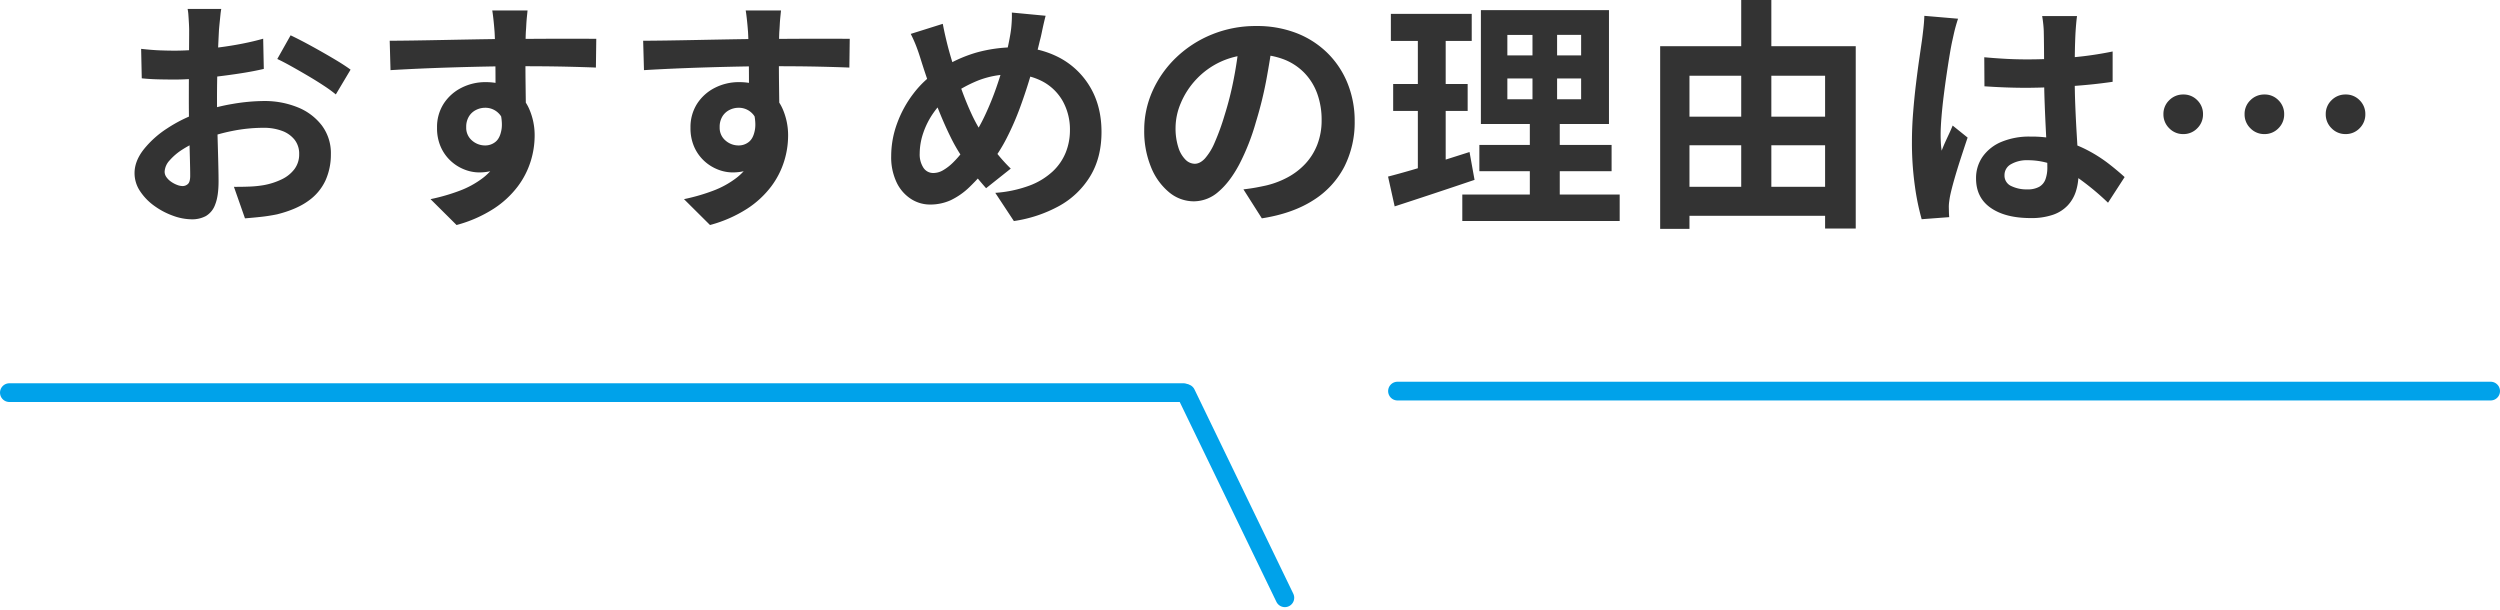 <svg xmlns="http://www.w3.org/2000/svg" width="1333.574" height="325.543" viewBox="0 0 1333.574 325.543"><g id="&#x30B0;&#x30EB;&#x30FC;&#x30D7;_9751" data-name="&#x30B0;&#x30EB;&#x30FC;&#x30D7; 9751" transform="translate(-1128.713 -9686.64)"><g id="&#x30B0;&#x30EB;&#x30FC;&#x30D7;_9750" data-name="&#x30B0;&#x30EB;&#x30FC;&#x30D7; 9750" transform="translate(0 842.004)"><g id="&#x30B0;&#x30EB;&#x30FC;&#x30D7;_8947" data-name="&#x30B0;&#x30EB;&#x30FC;&#x30D7; 8947" transform="translate(383.965 8356.951)"><g id="&#x30B0;&#x30EB;&#x30FC;&#x30D7;_8946" data-name="&#x30B0;&#x30EB;&#x30FC;&#x30D7; 8946" transform="translate(749.748 696.305)"><line id="&#x7DDA;_17" data-name="&#x7DDA; 17" x2="52.716" y2="108.975" transform="translate(627.66 1.27)" fill="rgba(0,0,0,0)" stroke="#00a2ea" stroke-linecap="round" stroke-width="10"></line><line id="&#x7DDA;_18" data-name="&#x7DDA; 18" x2="626.305" transform="translate(0 0.823)" fill="rgba(0,0,0,0)" stroke="#00a2ea" stroke-linecap="round" stroke-width="10"></line><line id="&#x7DDA;_20" data-name="&#x7DDA; 20" x2="583.109" transform="translate(740.465)" fill="none" stroke="#00a2ea" stroke-linecap="round" stroke-width="10"></line></g></g></g><path id="&#x30D1;&#x30B9;_14364" data-name="&#x30D1;&#x30B9; 14364" d="M56.743-105.6q-.232,1.142-.449,3.232t-.435,4.26q-.217,2.169-.347,3.8-.2,3.878-.4,8.317t-.34,9.2q-.145,4.76-.224,9.55t-.079,9.364q0,5.318.116,11.77t.3,12.774q.181,6.321.3,11.538t.116,8.06q0,7.985-1.8,12.446a11.56,11.56,0,0,1-5,6.189A15.529,15.529,0,0,1,41.009,6.63,29.73,29.73,0,0,1,30.991,4.716,40.026,40.026,0,0,1,21.01-.56,29.927,29.927,0,0,1,13.424-8.4a17.2,17.2,0,0,1-2.94-9.614q0-6.315,4.783-12.5A51.826,51.826,0,0,1,27.9-41.882a76.194,76.194,0,0,1,16.9-8.344,102.087,102.087,0,0,1,18-4.706,102.171,102.171,0,0,1,16.617-1.544,46.771,46.771,0,0,1,18.1,3.359,30.4,30.4,0,0,1,12.892,9.7,24.615,24.615,0,0,1,4.806,15.306,33.593,33.593,0,0,1-2.865,13.976,27.4,27.4,0,0,1-9.164,10.925Q96.88,1.367,86.5,3.971q-4.465.91-8.8,1.372t-8.31.767L63.5-10.7q4.308.028,8.4-.138a56.469,56.469,0,0,0,7.511-.772A37.383,37.383,0,0,0,88.993-14.7a18.343,18.343,0,0,0,6.8-5.468A13.032,13.032,0,0,0,98.3-28.182a12.02,12.02,0,0,0-2.409-7.6A15.118,15.118,0,0,0,89.2-40.538a27.678,27.678,0,0,0-10-1.651A84.341,84.341,0,0,0,62.62-40.507a98.433,98.433,0,0,0-16.08,4.639,55.7,55.7,0,0,0-10.278,5.111,31.3,31.3,0,0,0-7.129,6.017,9.482,9.482,0,0,0-2.6,5.986,4.956,4.956,0,0,0,.986,2.925,10.088,10.088,0,0,0,2.507,2.435,14.5,14.5,0,0,0,3.147,1.665,8.325,8.325,0,0,0,2.88.612,4.119,4.119,0,0,0,2.915-1.117q1.2-1.117,1.2-4.412,0-3.449-.181-10.021t-.362-14.684q-.181-8.112-.181-15.93,0-5.517.028-11.131t.057-10.643q.028-5.028.058-8.961t.029-6.13q0-1.4-.116-3.636t-.282-4.469a23.675,23.675,0,0,0-.427-3.347ZM93.73-91.518q5,2.368,11.14,5.741t11.777,6.708q5.636,3.335,9.075,5.862l-7.871,13.217a70.844,70.844,0,0,0-6.345-4.621q-3.974-2.628-8.591-5.344t-8.93-5.121q-4.313-2.405-7.36-3.819ZM14-84.305q5.75.65,10.08.808t7.868.158q5.056,0,11.174-.469T55.6-85.085q6.356-.808,12.437-2.007T79.1-89.72L79.432-73.6q-5.462,1.272-11.861,2.275T54.736-69.559q-6.435.759-12.2,1.191t-10.082.433q-6.476,0-10.622-.144t-7.5-.506ZM220.125-104.79q-.1,1-.333,3.3t-.347,4.565q-.116,2.258-.217,3.312-.13,2.572-.181,6.971T219-76.906q0,5.331.065,10.727t.13,10.121q.065,4.725.065,7.845l-16.213-5.464v-6.548q0-4.09-.014-8.987t-.079-9.685q-.065-4.788-.181-8.695t-.246-5.914q-.3-3.937-.652-7.01t-.579-4.274ZM146.591-88.623q5.824-.028,13.091-.137t15.171-.267q7.9-.158,15.616-.3t14.433-.223q6.72-.079,11.64-.079,4.964,0,10.85-.037t11.587-.037q5.7,0,10.422.014t7.382.014l-.2,15.36q-6.027-.26-16.071-.492t-24.444-.232q-8.844,0-17.958.181t-18.061.455q-8.947.274-17.294.642t-15.729.815Zm70.4,38.47q0,10.613-2.572,17.647a21.512,21.512,0,0,1-7.587,10.577q-5.015,3.542-12.577,3.542a21.552,21.552,0,0,1-7.67-1.5,23.13,23.13,0,0,1-7.3-4.508,22.631,22.631,0,0,1-5.391-7.457A24.484,24.484,0,0,1,171.844-42.2a23.034,23.034,0,0,1,3.541-12.856,24.239,24.239,0,0,1,9.461-8.466,28.078,28.078,0,0,1,12.974-3.027q8.556,0,14.367,3.851a24.133,24.133,0,0,1,8.767,10.348,34.95,34.95,0,0,1,2.955,14.632,46.062,46.062,0,0,1-2.081,13.274A44.4,44.4,0,0,1,214.97-11,50.441,50.441,0,0,1,202.174.9,69.888,69.888,0,0,1,182.25,9.665l-13.882-13.8a102.747,102.747,0,0,0,15.439-4.45,48.45,48.45,0,0,0,12.57-6.906,29.441,29.441,0,0,0,8.435-10.266,32.517,32.517,0,0,0,3.03-14.635q0-6.34-3.014-9.412a9.915,9.915,0,0,0-7.357-3.072,10.79,10.79,0,0,0-4.8,1.146,9.276,9.276,0,0,0-3.8,3.459,10.579,10.579,0,0,0-1.464,5.761,8.855,8.855,0,0,0,3.086,7.093,10.488,10.488,0,0,0,7.007,2.639,8.571,8.571,0,0,0,5.546-1.941q2.4-1.941,3.179-6.519t-1.352-12.21ZM355.325-104.79q-.1,1-.333,3.3t-.347,4.565q-.116,2.258-.217,3.312-.13,2.572-.181,6.971t-.051,9.731q0,5.331.065,10.727t.13,10.121q.065,4.725.065,7.845l-16.213-5.464v-6.548q0-4.09-.014-8.987t-.079-9.685q-.065-4.788-.181-8.695t-.246-5.914q-.3-3.937-.652-7.01t-.579-4.274ZM281.791-88.623q5.824-.028,13.091-.137t15.171-.267q7.9-.158,15.616-.3t14.433-.223q6.72-.079,11.64-.079,4.964,0,10.85-.037t11.587-.037q5.7,0,10.422.014t7.382.014l-.2,15.36q-6.027-.26-16.071-.492t-24.444-.232q-8.844,0-17.958.181t-18.061.455q-8.947.274-17.294.642t-15.729.815Zm70.4,38.47q0,10.613-2.572,17.647a21.512,21.512,0,0,1-7.587,10.577q-5.015,3.542-12.577,3.542a21.552,21.552,0,0,1-7.67-1.5,23.13,23.13,0,0,1-7.3-4.508,22.631,22.631,0,0,1-5.391-7.457A24.485,24.485,0,0,1,307.044-42.2a23.034,23.034,0,0,1,3.541-12.856,24.239,24.239,0,0,1,9.461-8.466,28.078,28.078,0,0,1,12.974-3.027q8.556,0,14.367,3.851a24.133,24.133,0,0,1,8.767,10.348,34.95,34.95,0,0,1,2.956,14.632,46.061,46.061,0,0,1-2.081,13.274A44.4,44.4,0,0,1,350.17-11,50.441,50.441,0,0,1,337.374.9,69.888,69.888,0,0,1,317.45,9.665l-13.882-13.8a102.746,102.746,0,0,0,15.439-4.45,48.45,48.45,0,0,0,12.57-6.906,29.441,29.441,0,0,0,8.435-10.266,32.516,32.516,0,0,0,3.03-14.635q0-6.34-3.014-9.412a9.915,9.915,0,0,0-7.357-3.072,10.79,10.79,0,0,0-4.8,1.146,9.276,9.276,0,0,0-3.8,3.459,10.579,10.579,0,0,0-1.464,5.761,8.855,8.855,0,0,0,3.086,7.093,10.488,10.488,0,0,0,7.007,2.639,8.571,8.571,0,0,0,5.546-1.941q2.4-1.941,3.179-6.519t-1.352-12.21Zm144.288-51.8q-.463,1.735-1.027,4.2t-1.063,4.9q-.5,2.438-.963,4.056-2.037,8.657-4.66,17.716T482.9-53.2a146.466,146.466,0,0,1-7.2,16.52,82.288,82.288,0,0,1-8.7,13.647,115.377,115.377,0,0,1-11.043,12.366A37.693,37.693,0,0,1,445.8-3.54a26.376,26.376,0,0,1-11.021,2.285A18.692,18.692,0,0,1,424.7-4.218a21.347,21.347,0,0,1-7.669-8.759,31.2,31.2,0,0,1-2.928-14.177,50.629,50.629,0,0,1,3.142-17.355,59.607,59.607,0,0,1,8.821-16.067,52.342,52.342,0,0,1,13.31-12.3,72.242,72.242,0,0,1,20.43-9.52,77.518,77.518,0,0,1,20.473-2.744,48.886,48.886,0,0,1,23.81,5.678,41.529,41.529,0,0,1,16.3,15.815q5.9,10.137,5.9,23.689,0,13.713-6.047,23.639A44.509,44.509,0,0,1,503.67-.482,71.491,71.491,0,0,1,479.542,7.55L469.625-7.491a65.175,65.175,0,0,0,18.317-3.9,37.473,37.473,0,0,0,12.345-7.553,28.389,28.389,0,0,0,6.963-10.178,31.64,31.64,0,0,0,2.2-11.643,31.174,31.174,0,0,0-3.8-15.6A26.87,26.87,0,0,0,494.921-66.88a33.382,33.382,0,0,0-16.273-3.8,47.879,47.879,0,0,0-18.289,3.3,71.3,71.3,0,0,0-14.885,8.252A36.276,36.276,0,0,0,436.8-50.38a42.323,42.323,0,0,0-5.565,10.856,34.406,34.406,0,0,0-1.927,11.052,13.069,13.069,0,0,0,1.96,7.553,6.18,6.18,0,0,0,5.365,2.841,10.344,10.344,0,0,0,5.135-1.464,26.138,26.138,0,0,0,5.207-4,52.6,52.6,0,0,0,5.2-5.916q2.577-3.377,5.12-7.206a92.984,92.984,0,0,0,6.987-12.491,153.97,153.97,0,0,0,5.864-14.409q2.62-7.481,4.482-14.621t2.887-13.1a52.221,52.221,0,0,0,.808-6.48,54.645,54.645,0,0,0,.144-5.9Zm-54.856,4.3q.622,3.3,1.337,6.424t1.467,6.032q1.446,5.45,3.433,11.62t4.233,12.244q2.247,6.074,4.623,11.232a81.142,81.142,0,0,0,4.6,8.74q3.38,5.2,7.721,10.895a88.211,88.211,0,0,0,8.846,10.044L464.724-9.965q-3.827-4.318-6.937-8.307t-6.256-8.92a88.99,88.99,0,0,1-5.84-10.255q-2.9-5.89-5.687-12.725t-5.355-14.142q-2.573-7.306-4.813-14.477-1.085-3.54-2.314-6.77a70.254,70.254,0,0,0-2.994-6.717Zm176.057,8.552q-1.371,9.965-3.423,21.1a203.134,203.134,0,0,1-5.594,22.7,119.6,119.6,0,0,1-8.869,22.593Q594.75-13.236,588.687-8.1a19.941,19.941,0,0,1-13.132,5.131,20.628,20.628,0,0,1-13.266-4.879,33.488,33.488,0,0,1-9.625-13.471,50.247,50.247,0,0,1-3.59-19.526,50.753,50.753,0,0,1,4.565-21.262,56.82,56.82,0,0,1,12.685-17.765,60.225,60.225,0,0,1,19-12.165A61.6,61.6,0,0,1,608.8-96.478,57.986,57.986,0,0,1,630.57-92.6a48.409,48.409,0,0,1,16.545,10.814,47.687,47.687,0,0,1,10.554,16.177,53.321,53.321,0,0,1,3.669,19.861,52.353,52.353,0,0,1-5.574,24.421A46.286,46.286,0,0,1,639.2-3.511Q628.2,3.534,611.819,6.108L602-9.352q3.788-.435,6.648-.963t5.521-1.121a47.074,47.074,0,0,0,11.61-4.433,36.32,36.32,0,0,0,9.4-7.306,31.842,31.842,0,0,0,6.277-10.2,35.623,35.623,0,0,0,2.251-12.937,40.863,40.863,0,0,0-2.317-14.037,31.1,31.1,0,0,0-6.842-11.088,30.663,30.663,0,0,0-11.064-7.275A40.756,40.756,0,0,0,608.5-81.278a43.086,43.086,0,0,0-18.3,3.69A42.011,42.011,0,0,0,576.792-68a42.393,42.393,0,0,0-8.219,12.668A33.842,33.842,0,0,0,565.794-42.5a33.4,33.4,0,0,0,1.513,10.854,15.83,15.83,0,0,0,3.827,6.5A7.11,7.11,0,0,0,576.018-23q2.771,0,5.4-2.772a31.075,31.075,0,0,0,5.22-8.507,124.837,124.837,0,0,0,5.271-14.5,174.018,174.018,0,0,0,5.013-19.942,207.928,207.928,0,0,0,2.962-20.866Zm125.1,20.593v11.1h39.353v-11.1Zm0-23.233V-80.8h39.353V-91.75Zm-14.113-13.2h68.319V-44.21H728.662Zm-.819,71.894h70.535v14.012H727.844ZM718.75-6.593H802.7V7.52H718.75ZM680.643-102.96h43.132v14.446H680.643Zm1.227,37.424h39.737v14.345H681.87Zm-2.73,49.37q5.651-1.458,12.766-3.524t15.012-4.587q7.9-2.521,15.684-4.991l2.677,14.85q-10.877,3.685-22.068,7.4T682.671-.272Zm15.895-81.075h14.85v79.83L695.035-15Zm61.151-2.094h13.128v48.961h1.42V.008H754.768V-50.375h1.418ZM832.11-48.112h87.718v15.228H832.11Zm0,37.389h87.6V4.737h-87.6Zm-7.818-74.986H928.616V11.535H912.273V-69.973H839.926V11.708H824.291Zm43.237-24.653H883.6v107.8H867.529Zm129.653,30.54q5.661.52,11.3.831t11.535.311q11.875,0,23.707-1.048a186.771,186.771,0,0,0,21.929-3.173v16.171q-10.225,1.515-22.028,2.31t-23.592.9q-5.765,0-11.4-.209t-11.355-.6Zm49.479-21.964q-.26,1.879-.455,4.076t-.325,4.321q-.13,2.092-.245,5.645t-.166,7.91q-.051,4.357-.051,9.07,0,8.921.311,16.629t.7,14.255q.39,6.548.7,12.054t.31,10.156a30.427,30.427,0,0,1-1.388,9.391,19.816,19.816,0,0,1-4.38,7.516,19.6,19.6,0,0,1-7.842,4.969,35.1,35.1,0,0,1-11.872,1.755q-13.522,0-21.341-5.448T992.8-15.155a19.831,19.831,0,0,1,3.54-11.674,23.1,23.1,0,0,1,10.015-7.863,38.411,38.411,0,0,1,15.374-2.811,64.142,64.142,0,0,1,30.492,7.255,75.666,75.666,0,0,1,11.116,7.058q4.9,3.792,8.716,7.286l-8.858,13.678a139.556,139.556,0,0,0-14.465-12.138,64.237,64.237,0,0,0-13.982-7.8,38.821,38.821,0,0,0-14.321-2.73,16.933,16.933,0,0,0-9,2.133,6.555,6.555,0,0,0-3.452,5.826,6.076,6.076,0,0,0,3.5,5.775,18.7,18.7,0,0,0,8.694,1.822,12.437,12.437,0,0,0,6.329-1.384,7.615,7.615,0,0,0,3.337-4.025,18.463,18.463,0,0,0,.987-6.437q0-3.335-.26-8.843t-.6-12.236q-.339-6.729-.6-14.052t-.26-14.39q0-7.4-.051-13.482t-.122-8.967q0-1.517-.254-4.09t-.615-4.539Zm-63.45,1.406q-.461,1.286-1.127,3.616t-1.165,4.587q-.5,2.257-.759,3.427-.607,2.653-1.379,7.287t-1.631,10.419q-.859,5.785-1.611,11.824t-1.192,11.462q-.441,5.423-.441,9.319,0,1.863.115,4.162a37.957,37.957,0,0,0,.444,4.29q.867-2.322,1.884-4.553t2.047-4.435q1.031-2.2,1.925-4.412l7.975,6.413q-1.808,5.365-3.707,11.209T981.2-14.705q-1.487,5.215-2.238,8.784-.26,1.3-.492,3.114a20.029,20.029,0,0,0-.2,2.911q.028,1.012.057,2.508t.158,2.857l-14.692,1.1a128.376,128.376,0,0,1-3.605-17.535A165.847,165.847,0,0,1,958.6-34.962q0-7.325.628-15.277t1.531-15.4q.9-7.453,1.791-13.6t1.436-9.929q.362-2.732.745-6.19t.485-6.556Zm120.15,40.424a10.124,10.124,0,0,1,7.455,3.061,10.211,10.211,0,0,1,3.051,7.5,10.233,10.233,0,0,1-3.061,7.455,10.126,10.126,0,0,1-7.5,3.1,10.164,10.164,0,0,1-7.455-3.1,10.223,10.223,0,0,1-3.1-7.505,10.057,10.057,0,0,1,3.1-7.455A10.31,10.31,0,0,1,1103.361-59.956Zm43.29,0a10.124,10.124,0,0,1,7.455,3.061,10.211,10.211,0,0,1,3.051,7.5,10.233,10.233,0,0,1-3.061,7.455,10.126,10.126,0,0,1-7.5,3.1,10.165,10.165,0,0,1-7.455-3.1,10.224,10.224,0,0,1-3.1-7.505,10.057,10.057,0,0,1,3.1-7.455A10.31,10.31,0,0,1,1146.651-59.956Zm43.29,0A10.124,10.124,0,0,1,1197.4-56.9a10.211,10.211,0,0,1,3.051,7.5,10.232,10.232,0,0,1-3.061,7.455,10.125,10.125,0,0,1-7.5,3.1,10.165,10.165,0,0,1-7.455-3.1,10.224,10.224,0,0,1-3.1-7.505,10.057,10.057,0,0,1,3.1-7.455A10.31,10.31,0,0,1,1189.941-59.956Z" transform="translate(1190 9797.002)" fill="#333"></path></g></svg>